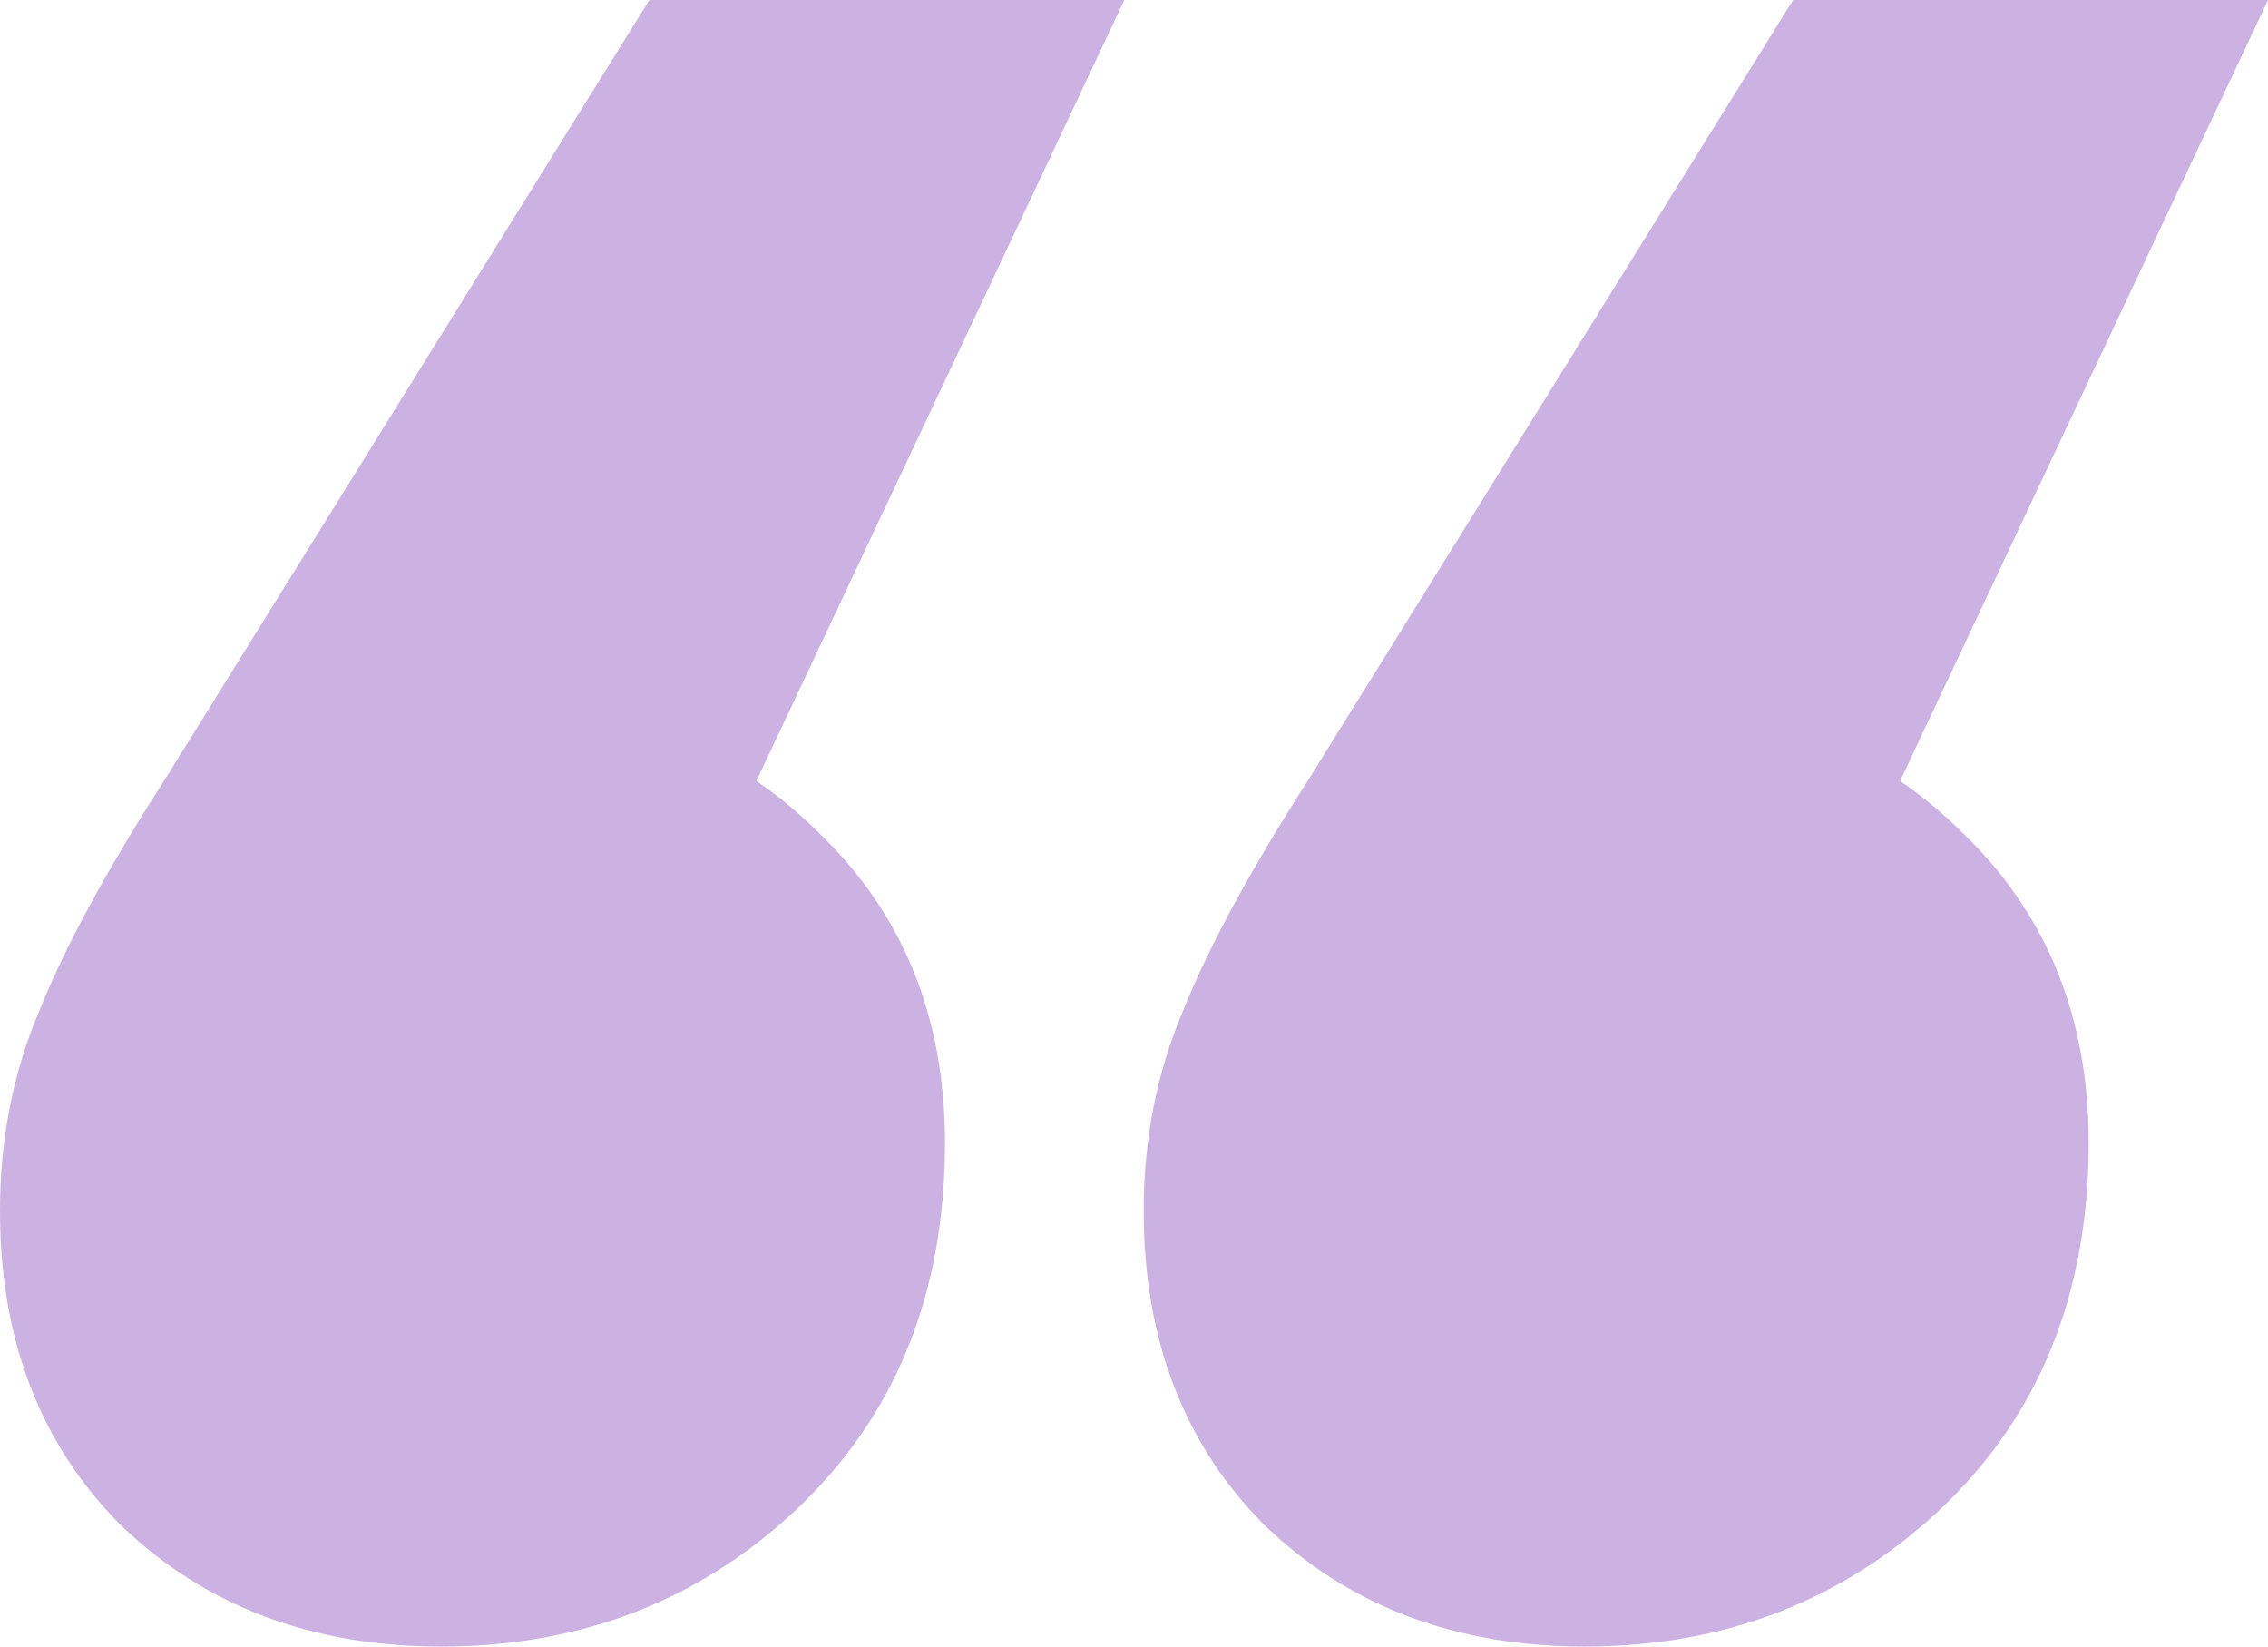 <svg width="62" height="45" viewBox="0 0 62 45" fill="none" xmlns="http://www.w3.org/2000/svg">
<path d="M30.735 0L15.765 31.765L13.645 19.323C17.178 19.323 20.093 20.471 22.389 22.765C24.685 24.971 25.833 27.794 25.833 31.235C25.833 35.382 24.464 38.735 21.727 41.294C19.077 43.765 15.853 45 12.056 45C8.523 45 5.608 43.897 3.312 41.691C1.104 39.485 0 36.618 0 33.088C0 31.147 0.353 29.338 1.06 27.662C1.766 25.897 2.915 23.779 4.504 21.309L17.752 0H30.735ZM62 0L47.03 31.765L44.91 19.323C48.443 19.323 51.358 20.471 53.654 22.765C55.95 24.971 57.098 27.794 57.098 31.235C57.098 35.382 55.729 38.735 52.992 41.294C50.342 43.765 47.118 45 43.321 45C39.788 45 36.873 43.897 34.577 41.691C32.369 39.485 31.265 36.618 31.265 33.088C31.265 31.147 31.618 29.338 32.325 27.662C33.031 25.897 34.179 23.779 35.769 21.309L49.017 0H62Z" fill="#CCB2E2"/>
</svg>
